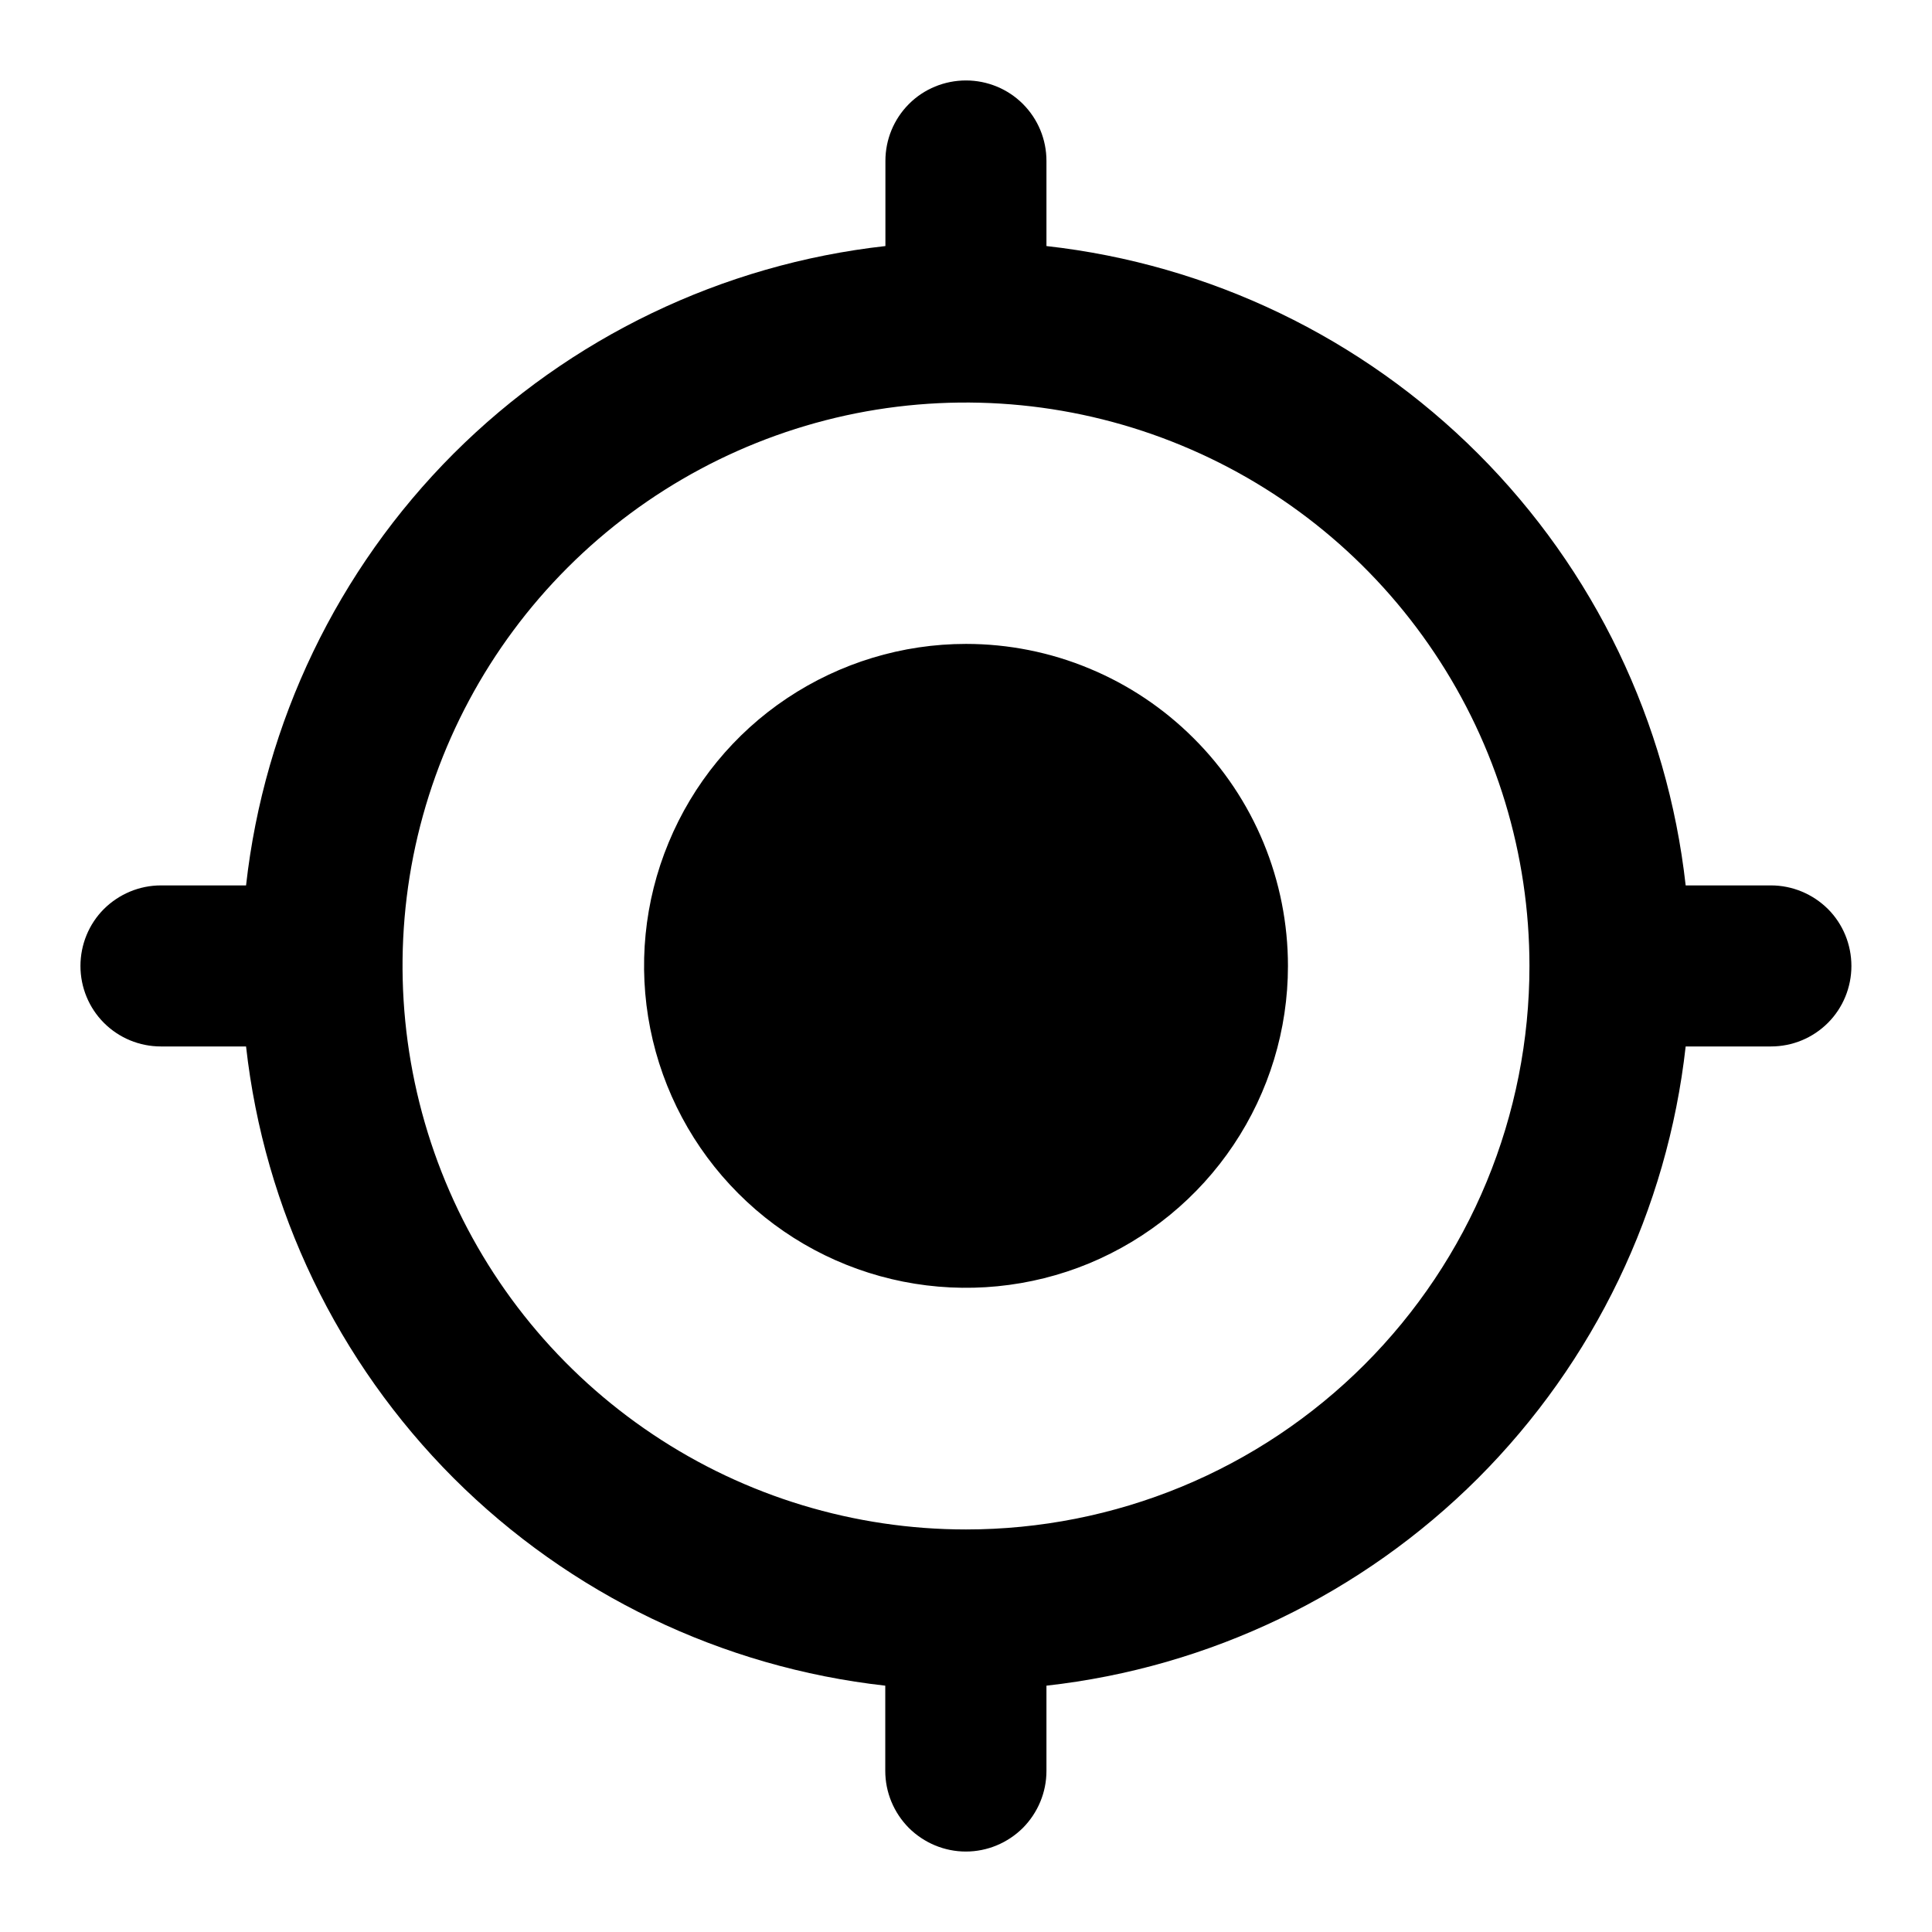 <svg width="14" height="14" viewBox="0 0 14 14" fill="none" xmlns="http://www.w3.org/2000/svg">
<path d="M7 4.666C6.539 4.666 6.088 4.803 5.704 5.059C5.32 5.315 5.021 5.68 4.845 6.106C4.668 6.532 4.622 7.001 4.712 7.454C4.802 7.906 5.024 8.322 5.35 8.648C5.676 8.975 6.092 9.197 6.544 9.287C6.997 9.377 7.466 9.331 7.892 9.155C8.318 8.978 8.683 8.679 8.939 8.296C9.196 7.912 9.333 7.461 9.333 7C9.333 6.694 9.273 6.39 9.156 6.107C9.039 5.824 8.867 5.566 8.65 5.35C8.433 5.133 8.176 4.961 7.893 4.844C7.61 4.726 7.306 4.666 7 4.666ZM12.215 6.416C12.083 5.233 11.553 4.13 10.711 3.288C9.869 2.446 8.766 1.915 7.583 1.783V1.166C7.583 1.011 7.522 0.863 7.412 0.753C7.303 0.644 7.154 0.583 7 0.583C6.845 0.583 6.696 0.644 6.587 0.753C6.477 0.863 6.416 1.011 6.416 1.166V1.783C5.233 1.915 4.129 2.446 3.287 3.287C2.446 4.129 1.915 5.233 1.783 6.416H1.166C1.011 6.416 0.863 6.478 0.753 6.587C0.644 6.696 0.583 6.845 0.583 7C0.583 7.154 0.644 7.303 0.753 7.412C0.863 7.522 1.011 7.583 1.166 7.583H1.783C1.915 8.766 2.446 9.869 3.287 10.711C4.129 11.552 5.232 12.083 6.415 12.215V12.833C6.415 12.988 6.477 13.136 6.586 13.246C6.696 13.355 6.844 13.417 6.999 13.417C7.154 13.417 7.302 13.355 7.412 13.246C7.521 13.136 7.583 12.988 7.583 12.833V12.215C8.766 12.083 9.869 11.552 10.711 10.711C11.552 9.869 12.083 8.766 12.215 7.583H12.833C12.988 7.583 13.136 7.522 13.246 7.412C13.355 7.303 13.416 7.154 13.416 7C13.416 6.845 13.355 6.696 13.246 6.587C13.136 6.478 12.988 6.416 12.833 6.416H12.215ZM7 11.083C6.192 11.083 5.403 10.844 4.732 10.395C4.06 9.946 3.537 9.309 3.228 8.563C2.919 7.816 2.838 6.995 2.995 6.203C3.153 5.411 3.542 4.684 4.113 4.113C4.684 3.542 5.411 3.153 6.203 2.995C6.995 2.838 7.816 2.919 8.562 3.228C9.309 3.537 9.946 4.06 10.395 4.732C10.844 5.403 11.083 6.192 11.083 7C11.083 7.536 10.978 8.067 10.773 8.563C10.568 9.059 10.267 9.509 9.888 9.888C9.509 10.267 9.059 10.568 8.563 10.773C8.067 10.978 7.536 11.083 7 11.083Z" fill="black"/>
</svg>
